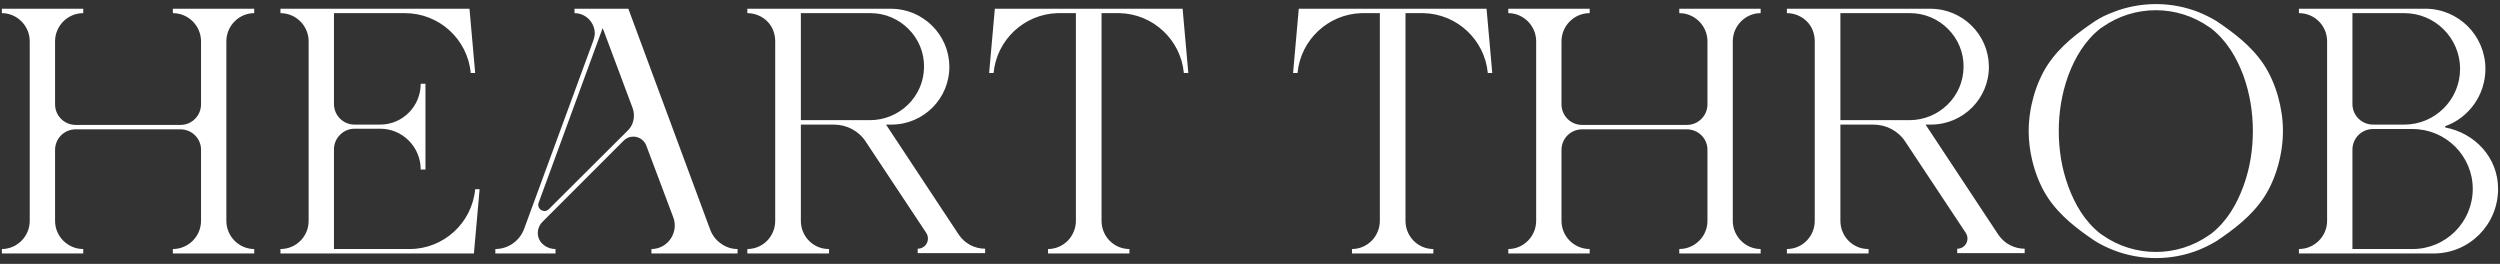 <svg width="758" height="80" viewBox="0 0 758 80" fill="none" xmlns="http://www.w3.org/2000/svg">
<rect x="0" y="0" width="758" height="80" fill="#333333" stroke="none"/>
<path d="M68.631 12.528V66.96C68.631 71.664 72.471 75.504 77.079 75.504V76.848H52.407V75.504C57.111 75.504 60.951 71.664 60.951 66.96V45.36C60.951 42 58.167 39.216 54.711 39.216H22.935C19.479 39.216 16.695 42 16.695 45.456V66.96C16.695 71.664 20.535 75.504 25.239 75.504V76.848H0.567V75.504C5.175 75.504 9.015 71.664 9.015 66.96V12.528C9.015 7.824 5.175 3.984 0.567 3.984V2.64H25.239V3.984C20.535 3.984 16.695 7.824 16.695 12.528V31.632C16.695 35.088 19.479 37.872 22.935 37.872H54.711C58.167 37.872 60.951 35.088 60.951 31.632V12.528C60.951 7.824 57.111 3.984 52.407 3.984V2.64H77.079V3.984C72.471 3.984 68.631 7.824 68.631 12.528ZM101.258 75.504H124.202C134.474 75.504 143.114 67.632 144.074 57.36H145.418L143.69 76.848H85.034V75.504C87.434 75.504 89.546 74.544 91.082 73.008C92.618 71.472 93.578 69.36 93.578 66.96V12.528C93.578 7.824 89.738 3.984 85.034 3.984V2.64H142.346L144.074 22.128H142.73C141.77 11.856 133.13 3.984 122.762 3.984H101.258V31.536C101.258 34.992 104.042 37.776 107.498 37.776H115.274C122.09 37.776 127.562 32.208 127.562 25.392H129.002V51.408H127.562C127.562 44.592 122.09 39.024 115.274 39.024H107.498C104.042 39.024 101.258 41.904 101.258 45.264V75.504ZM218.638 73.872C220.078 74.928 221.806 75.504 223.63 75.504V76.848H197.518V75.504C202.414 75.504 205.87 70.512 204.142 65.904L195.982 44.208C194.926 41.328 191.278 40.464 189.07 42.672L164.398 67.344C163.534 68.208 163.054 69.456 163.054 70.608C163.054 72.048 163.726 73.488 164.974 74.352C165.454 74.736 166.03 75.024 166.606 75.216C167.182 75.408 167.758 75.504 168.43 75.504V76.848H150.19V75.504C154.126 75.504 157.582 73.008 158.926 69.36L179.95 12.144C180.142 11.472 180.334 10.8 180.334 10.128C180.334 6.864 177.646 3.984 174.19 3.984V2.64H190.51L215.374 69.744C216.046 71.472 217.198 72.912 218.638 73.872ZM190.414 39.504C192.142 37.776 192.622 35.184 191.854 32.88L182.734 8.496L163.342 61.392C162.574 63.312 164.974 64.848 166.414 63.408L190.414 39.504ZM290.724 71.184C292.548 73.872 295.524 75.408 298.692 75.408V76.752H278.244V75.408C280.74 75.408 282.18 72.72 280.836 70.608L262.5 42.96C260.388 39.696 256.74 37.776 252.804 37.776H242.82V66.96C242.82 71.664 246.564 75.504 251.268 75.504H251.364V76.848H226.596V75.504C231.3 75.504 235.044 71.664 235.044 66.96V12.528C235.044 10.128 234.18 8.016 232.644 6.48C231.108 4.944 228.9 3.984 226.596 3.984V2.64H270.084C279.78 2.64 287.748 10.416 287.844 20.112C287.94 29.808 280.068 37.776 270.276 37.776H268.644L290.724 71.184ZM242.82 36.432H263.748C272.676 36.432 280.068 29.328 280.164 20.4C280.26 15.888 278.436 11.76 275.46 8.784C272.484 5.808 268.452 3.984 263.94 3.984H242.82V36.432ZM358.949 22.128C357.989 12.048 349.637 4.272 339.557 3.984H333.989V66.96C333.989 71.664 337.733 75.504 342.437 75.504V76.848H317.765V75.504C320.069 75.504 322.181 74.544 323.717 73.008C325.253 71.472 326.213 69.264 326.213 66.96V3.984H320.645C310.565 4.272 302.213 12.048 301.253 22.128H299.909L300.389 16.656L301.637 2.64H358.565L359.813 16.656L360.293 22.128H358.949ZM451.105 22.128C450.145 12.048 441.793 4.272 431.713 3.984H426.145V66.96C426.145 71.664 429.889 75.504 434.593 75.504V76.848H409.921V75.504C412.225 75.504 414.337 74.544 415.873 73.008C417.409 71.472 418.369 69.264 418.369 66.96V3.984H412.801C402.721 4.272 394.369 12.048 393.409 22.128H392.065L392.545 16.656L393.793 2.64H450.721L451.969 16.656L452.449 22.128H451.105ZM525.381 12.528V66.96C525.381 71.664 529.221 75.504 533.829 75.504V76.848H509.157V75.504C513.861 75.504 517.701 71.664 517.701 66.96V45.36C517.701 42 514.917 39.216 511.461 39.216H479.685C476.229 39.216 473.445 42 473.445 45.456V66.96C473.445 71.664 477.285 75.504 481.989 75.504V76.848H457.317V75.504C461.925 75.504 465.765 71.664 465.765 66.96V12.528C465.765 7.824 461.925 3.984 457.317 3.984V2.64H481.989V3.984C477.285 3.984 473.445 7.824 473.445 12.528V31.632C473.445 35.088 476.229 37.872 479.685 37.872H511.461C514.917 37.872 517.701 35.088 517.701 31.632V12.528C517.701 7.824 513.861 3.984 509.157 3.984V2.64H533.829V3.984C529.221 3.984 525.381 7.824 525.381 12.528ZM605.912 71.184C607.736 73.872 610.712 75.408 613.88 75.408V76.752H593.432V75.408C595.928 75.408 597.368 72.72 596.024 70.608L577.688 42.96C575.576 39.696 571.928 37.776 567.992 37.776H558.008V66.96C558.008 71.664 561.752 75.504 566.456 75.504H566.552V76.848H541.784V75.504C546.488 75.504 550.232 71.664 550.232 66.96V12.528C550.232 10.128 549.368 8.016 547.832 6.48C546.296 4.944 544.088 3.984 541.784 3.984V2.64H585.272C594.968 2.64 602.936 10.416 603.032 20.112C603.128 29.808 595.256 37.776 585.464 37.776H583.832L605.912 71.184ZM558.008 36.432H578.936C587.864 36.432 595.256 29.328 595.352 20.4C595.448 15.888 593.624 11.76 590.648 8.784C587.672 5.808 583.64 3.984 579.128 3.984H558.008V36.432ZM686.427 19.632C690.075 25.2 692.187 32.784 692.187 39.696C692.187 46.704 690.075 54.288 686.427 59.856C682.683 65.52 677.307 69.552 672.027 73.104C670.299 74.16 668.475 75.024 666.651 75.792C658.395 79.056 649.179 79.056 640.923 75.888C638.906 75.12 636.987 74.16 635.259 73.104C629.979 69.552 624.603 65.52 620.859 59.856C617.211 54.288 615.099 46.704 615.099 39.696C615.099 32.784 617.211 25.2 620.859 19.632C624.603 13.968 629.979 9.936 635.259 6.384C636.987 5.232 638.906 4.368 640.923 3.6C649.179 0.432 658.395 0.432 666.651 3.696C668.475 4.464 670.299 5.328 672.027 6.384C677.307 9.936 682.683 13.968 686.427 19.632ZM680.187 56.496C682.203 51.024 683.067 45.36 683.067 39.696C683.067 34.128 682.203 28.464 680.187 22.896C678.171 17.52 675.195 12.336 670.395 8.592C670.203 8.496 670.01 8.304 669.819 8.208C660.123 1.392 647.163 1.392 637.467 8.208C637.275 8.304 637.083 8.496 636.891 8.592C632.091 12.336 629.115 17.52 627.099 22.896C625.083 28.464 624.219 34.128 624.219 39.696C624.219 45.36 625.083 51.024 627.099 56.496C629.115 61.968 632.091 67.152 636.891 70.896C637.083 70.992 637.275 71.184 637.467 71.28C647.163 78.096 660.123 78.096 669.819 71.28C670.01 71.184 670.203 70.992 670.395 70.896C675.195 67.152 678.171 61.968 680.187 56.496ZM741.386 38.256V38.64C750.41 40.368 757.418 47.76 757.418 57.264C757.418 68.112 748.682 76.848 737.93 76.848H713.258H697.034V75.504C701.738 75.504 705.578 71.664 705.578 66.96V12.528C705.578 10.128 704.618 8.016 703.082 6.48C701.546 4.944 699.434 3.984 697.034 3.984V2.64H735.338C745.418 2.64 753.578 10.8 753.578 20.88C753.578 28.848 748.49 35.76 741.386 38.256ZM713.258 3.984V31.536C713.258 34.992 716.042 37.776 719.498 37.776H729.002C738.314 37.776 745.898 30.192 745.898 20.88C745.898 11.568 738.314 3.984 729.002 3.984H713.258ZM749.738 57.264C749.738 47.28 741.578 39.12 731.498 39.12H719.498C716.042 39.12 713.258 41.904 713.258 45.36V75.504H731.498C741.578 75.504 749.738 67.344 749.738 57.264Z" fill="white"/>
</svg>
